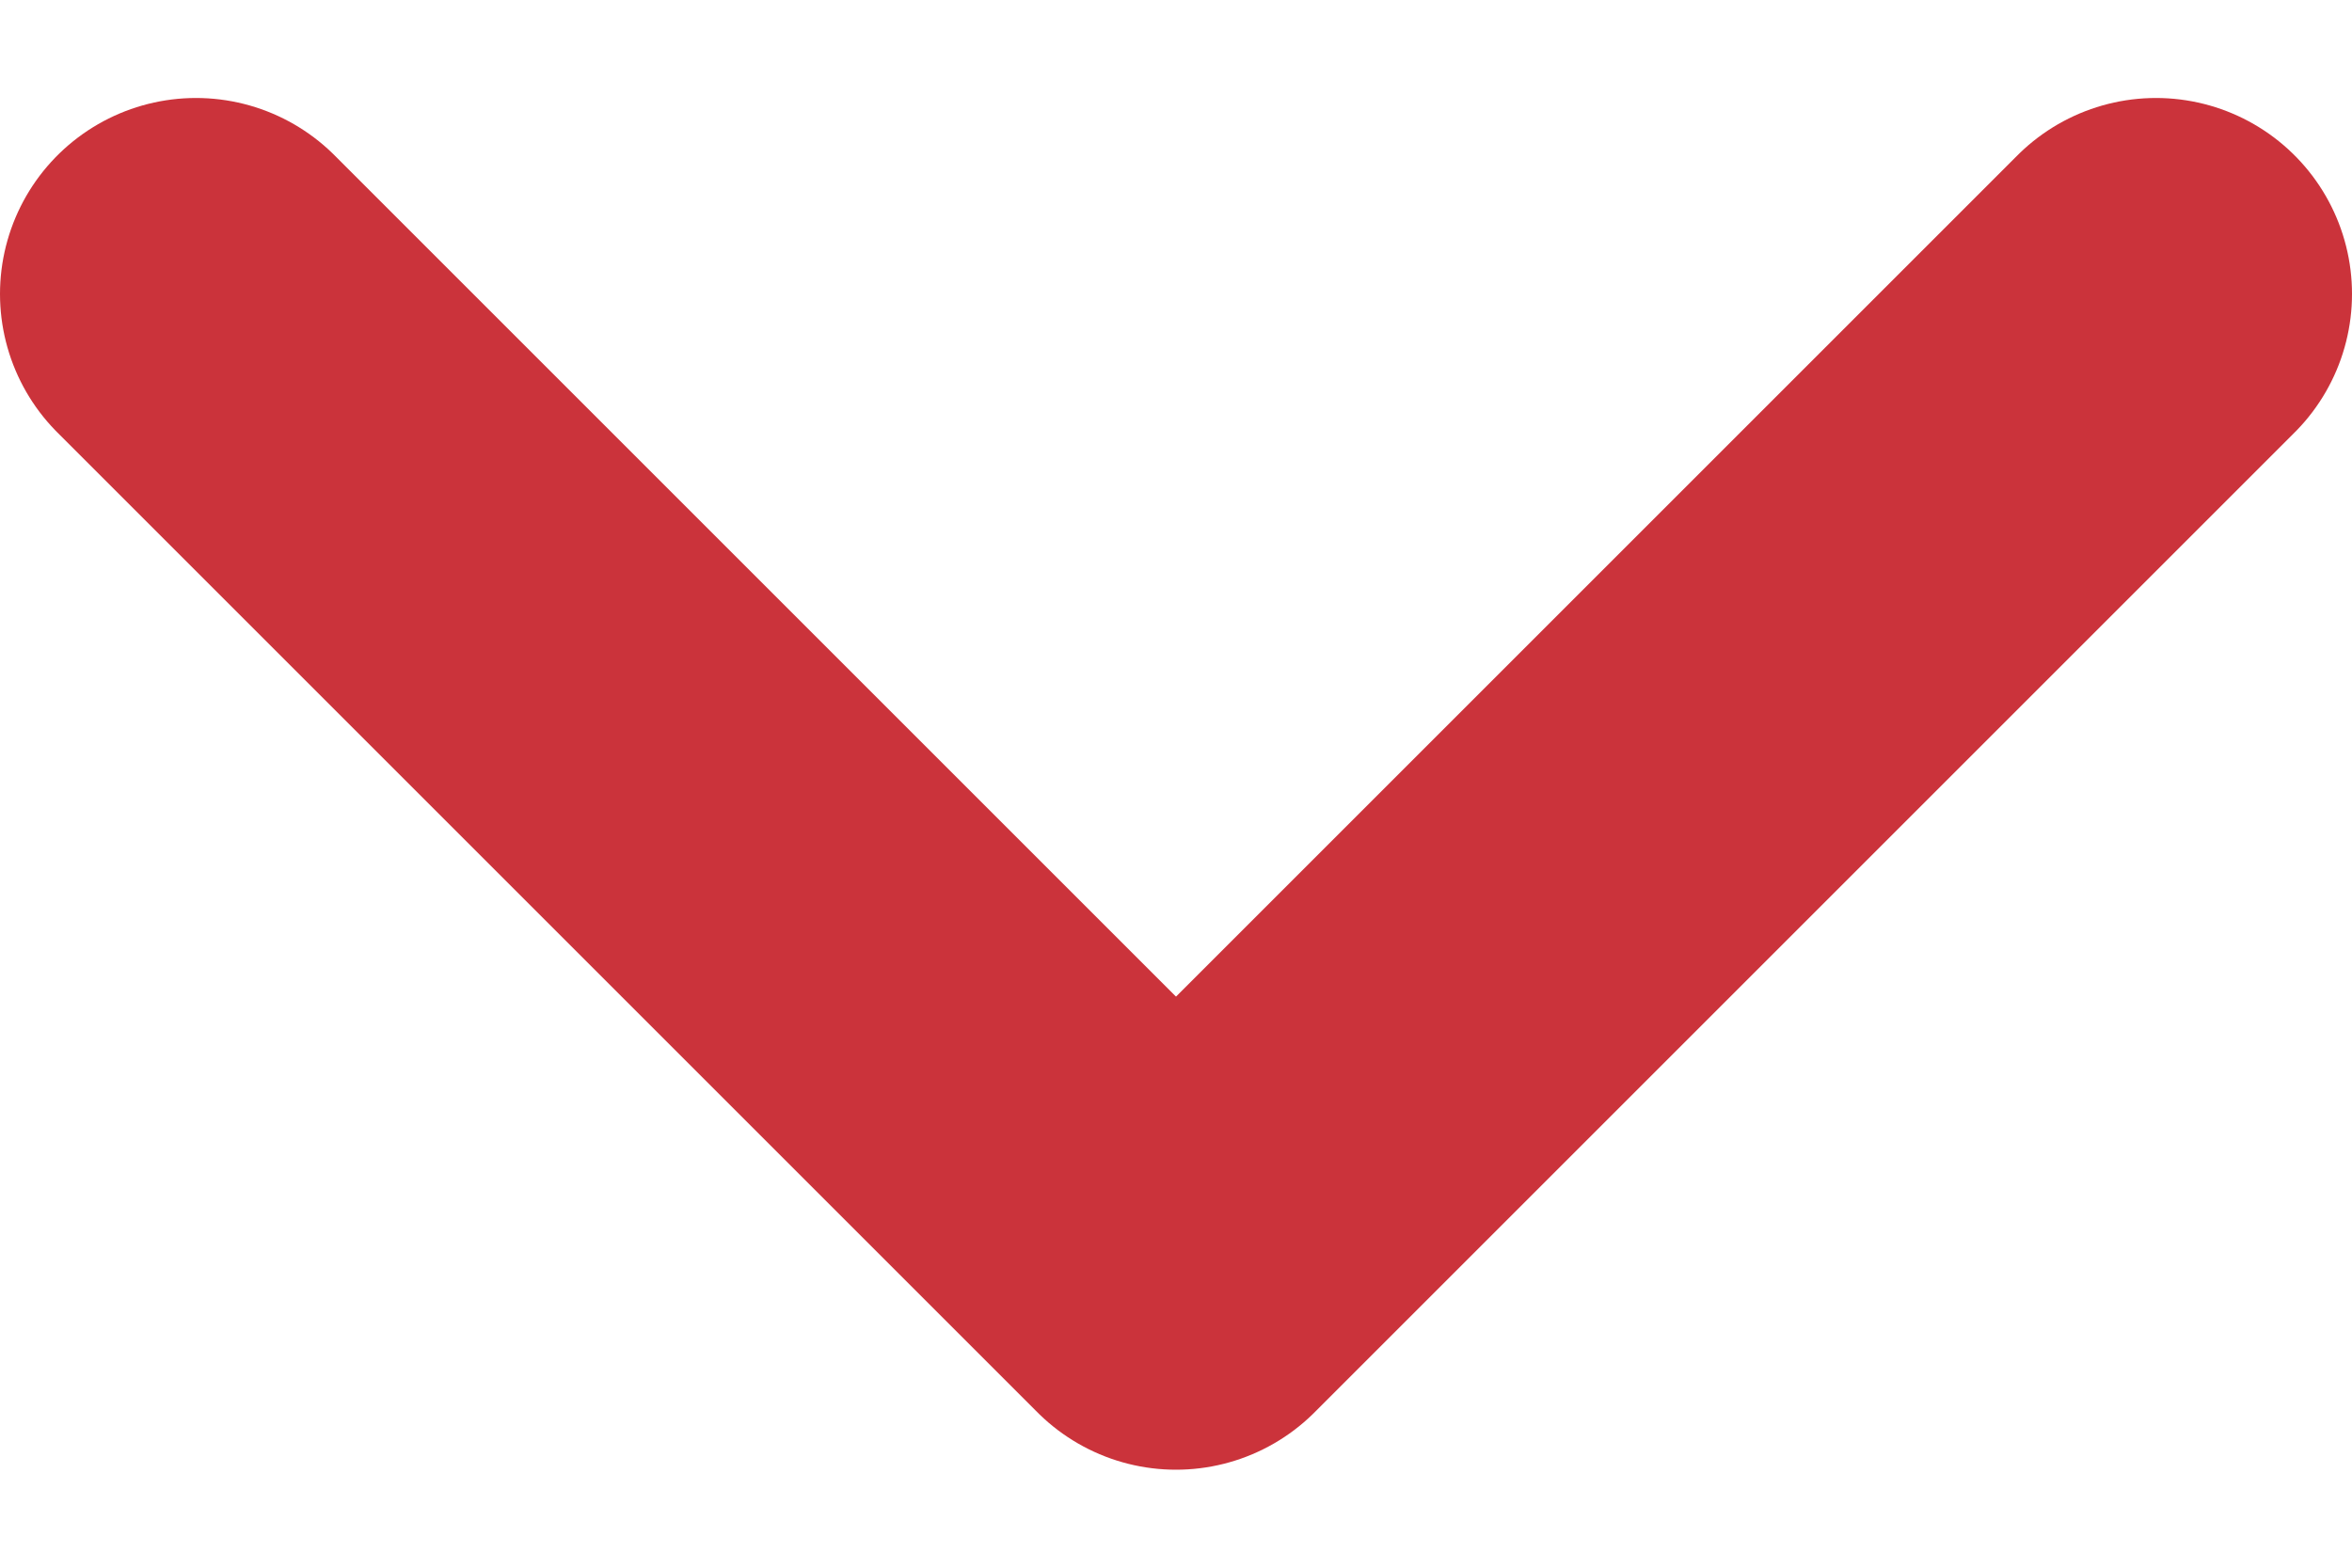 <svg width="12" height="8" viewBox="0 0 12 8" fill="none" xmlns="http://www.w3.org/2000/svg">
<path d="M1 1.5L6 6.5L11 1.5" stroke="#CB333B" stroke-width="2" stroke-linecap="round" stroke-linejoin="round"/>
</svg>
